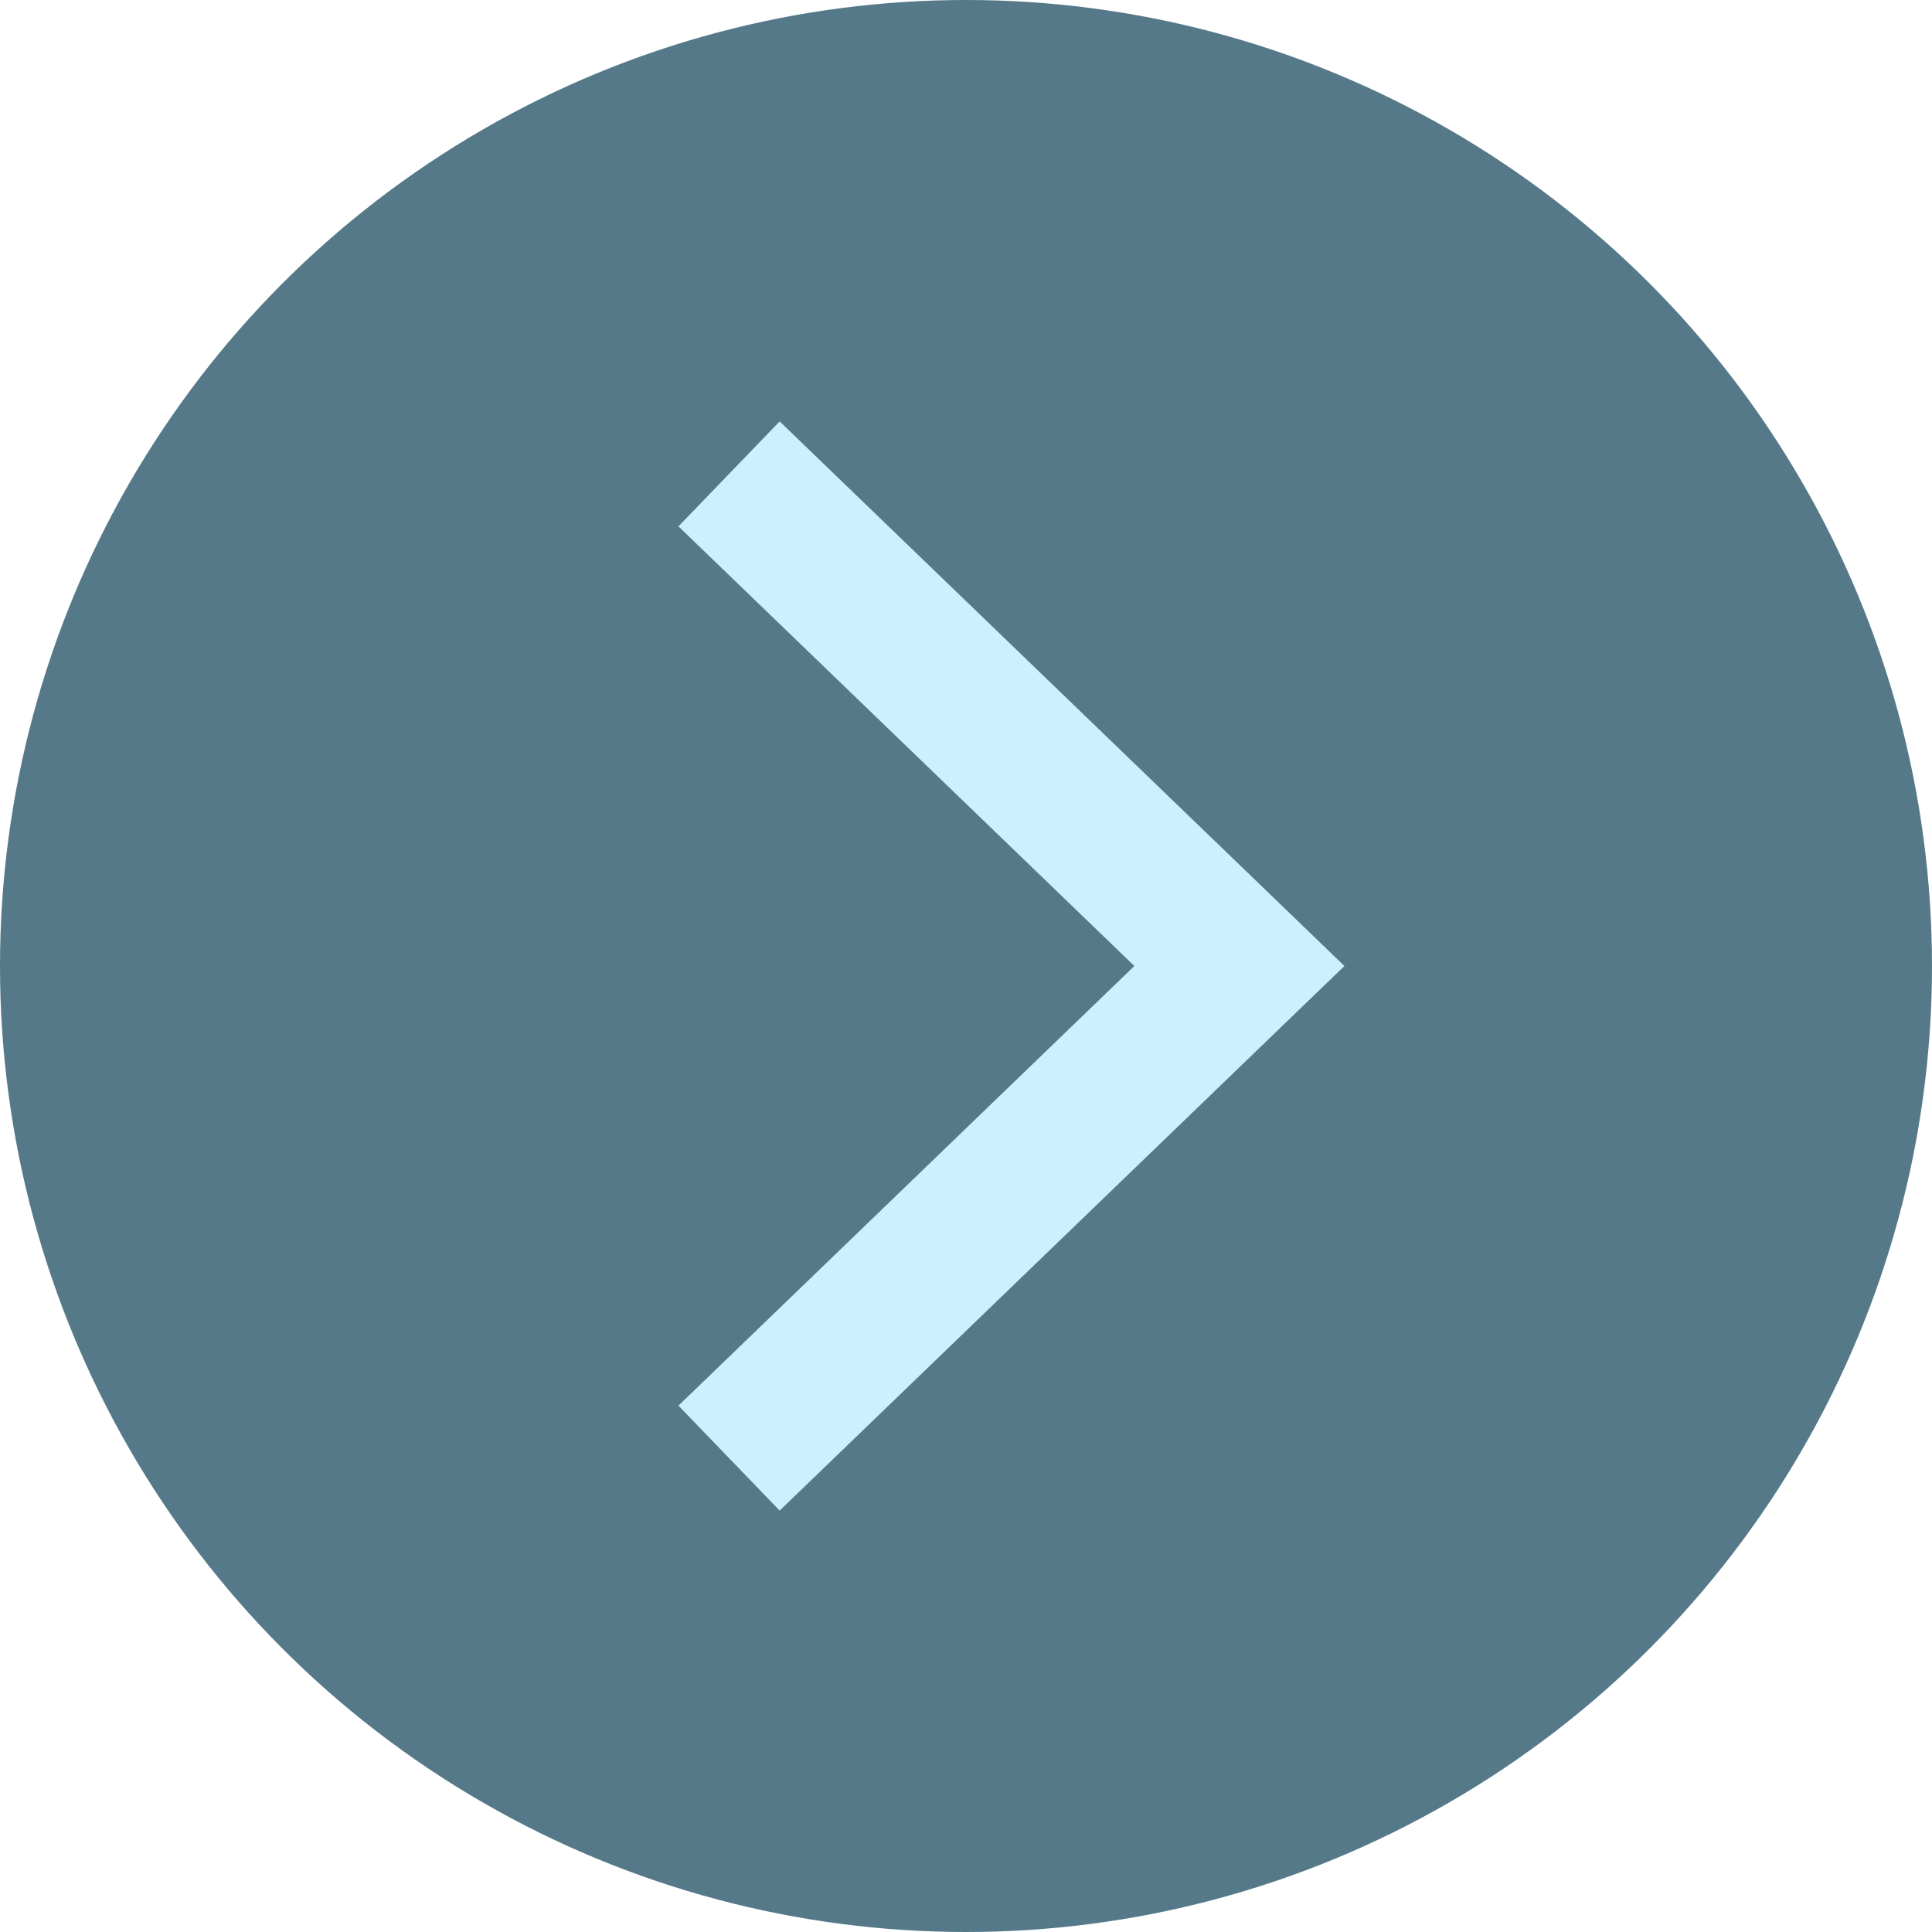 <svg width="53" height="53" viewBox="0 0 53 53" fill="none" xmlns="http://www.w3.org/2000/svg">
<circle cx="26.5" cy="26.5" r="26.5" fill="#557989"/>
<path d="M20 13L34 26.5L20 40" stroke="#CCF0FF" stroke-width="4"/>
</svg>
